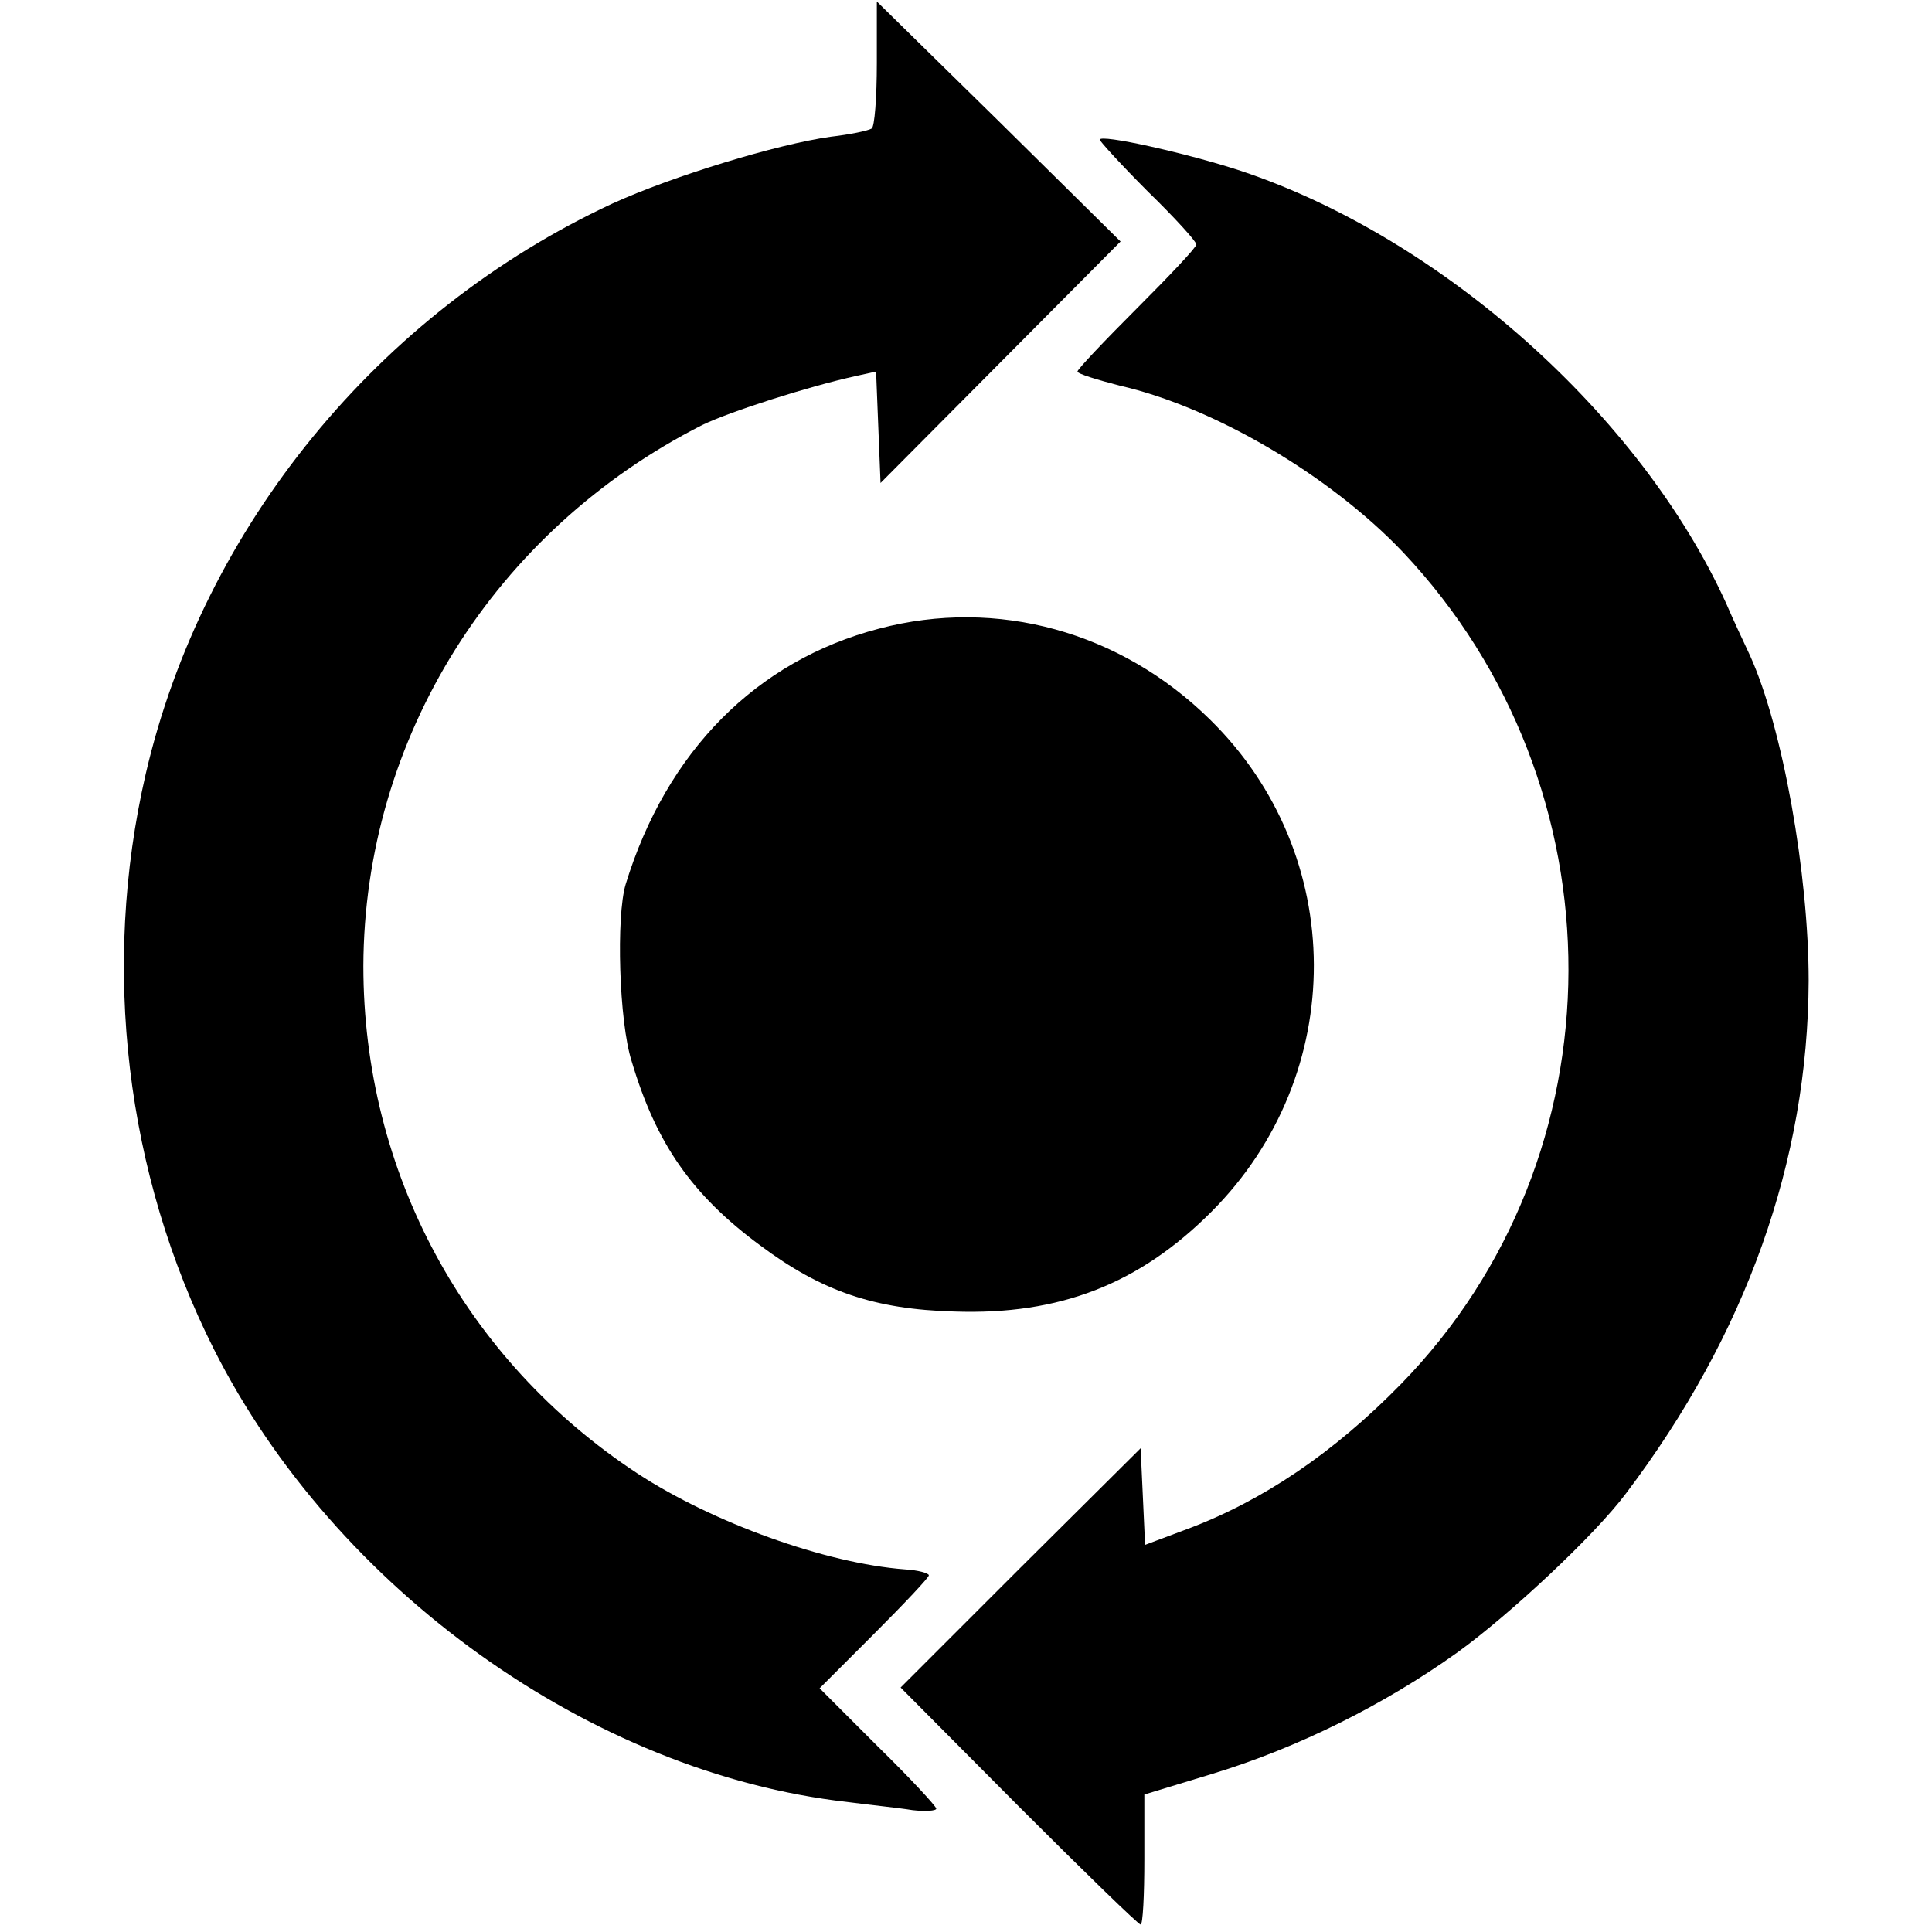 <?xml version="1.0" standalone="no"?>
<!DOCTYPE svg PUBLIC "-//W3C//DTD SVG 20010904//EN"
 "http://www.w3.org/TR/2001/REC-SVG-20010904/DTD/svg10.dtd">
<svg version="1.0" xmlns="http://www.w3.org/2000/svg"
 width="260pt" height="260pt" viewBox="0 0 260 260"
 preserveAspectRatio="xMidYMid meet">
<g transform="translate(0,260) scale(0.1,-0.1)"
fill="#000000" stroke="none">
<path d="M1180 2515 c0 -46 -3 -86 -7 -88 -5 -3 -29 -8 -55 -11 -72 -10 -213
-53 -294 -90 -314 -146 -551 -435 -628 -768 -60 -260 -27 -538 92 -774 163
-323 508 -570 852 -609 30 -4 70 -8 88 -11 17 -2 32 -1 32 2 0 3 -35 41 -79
84 l-78 78 73 73 c41 41 74 76 74 79 0 3 -15 7 -32 8 -107 8 -259 63 -360 129
-233 153 -369 406 -369 683 1 306 176 586 456 728 37 18 143 52 207 66 l27 6
3 -75 3 -75 161 162 162 163 -164 162 -164 161 0 -83z"/>
<path d="M1480 2412 c0 -2 29 -34 65 -70 36 -35 65 -67 65 -71 0 -4 -36 -42
-80 -86 -44 -44 -80 -82 -80 -85 0 -3 26 -11 57 -19 127 -29 283 -121 381
-224 298 -316 297 -813 -3 -1120 -90 -92 -186 -157 -288 -195 l-56 -21 -3 65
-3 65 -162 -161 -161 -161 159 -160 c87 -87 161 -159 164 -159 3 0 5 39 5 88
l0 87 92 28 c115 35 231 93 329 163 72 52 186 159 227 214 162 214 245 448
246 690 0 144 -35 341 -79 438 -8 17 -23 49 -32 70 -115 253 -383 492 -653
582 -73 24 -190 50 -190 42z"/>
<path d="M1183 1754 c-165 -43 -286 -165 -341 -344 -13 -43 -9 -185 8 -238 33
-111 81 -180 173 -248 83 -62 154 -86 261 -89 142 -5 249 37 346 134 185 185
184 481 -2 663 -120 118 -286 164 -445 122z"/>
</g>
</svg>
